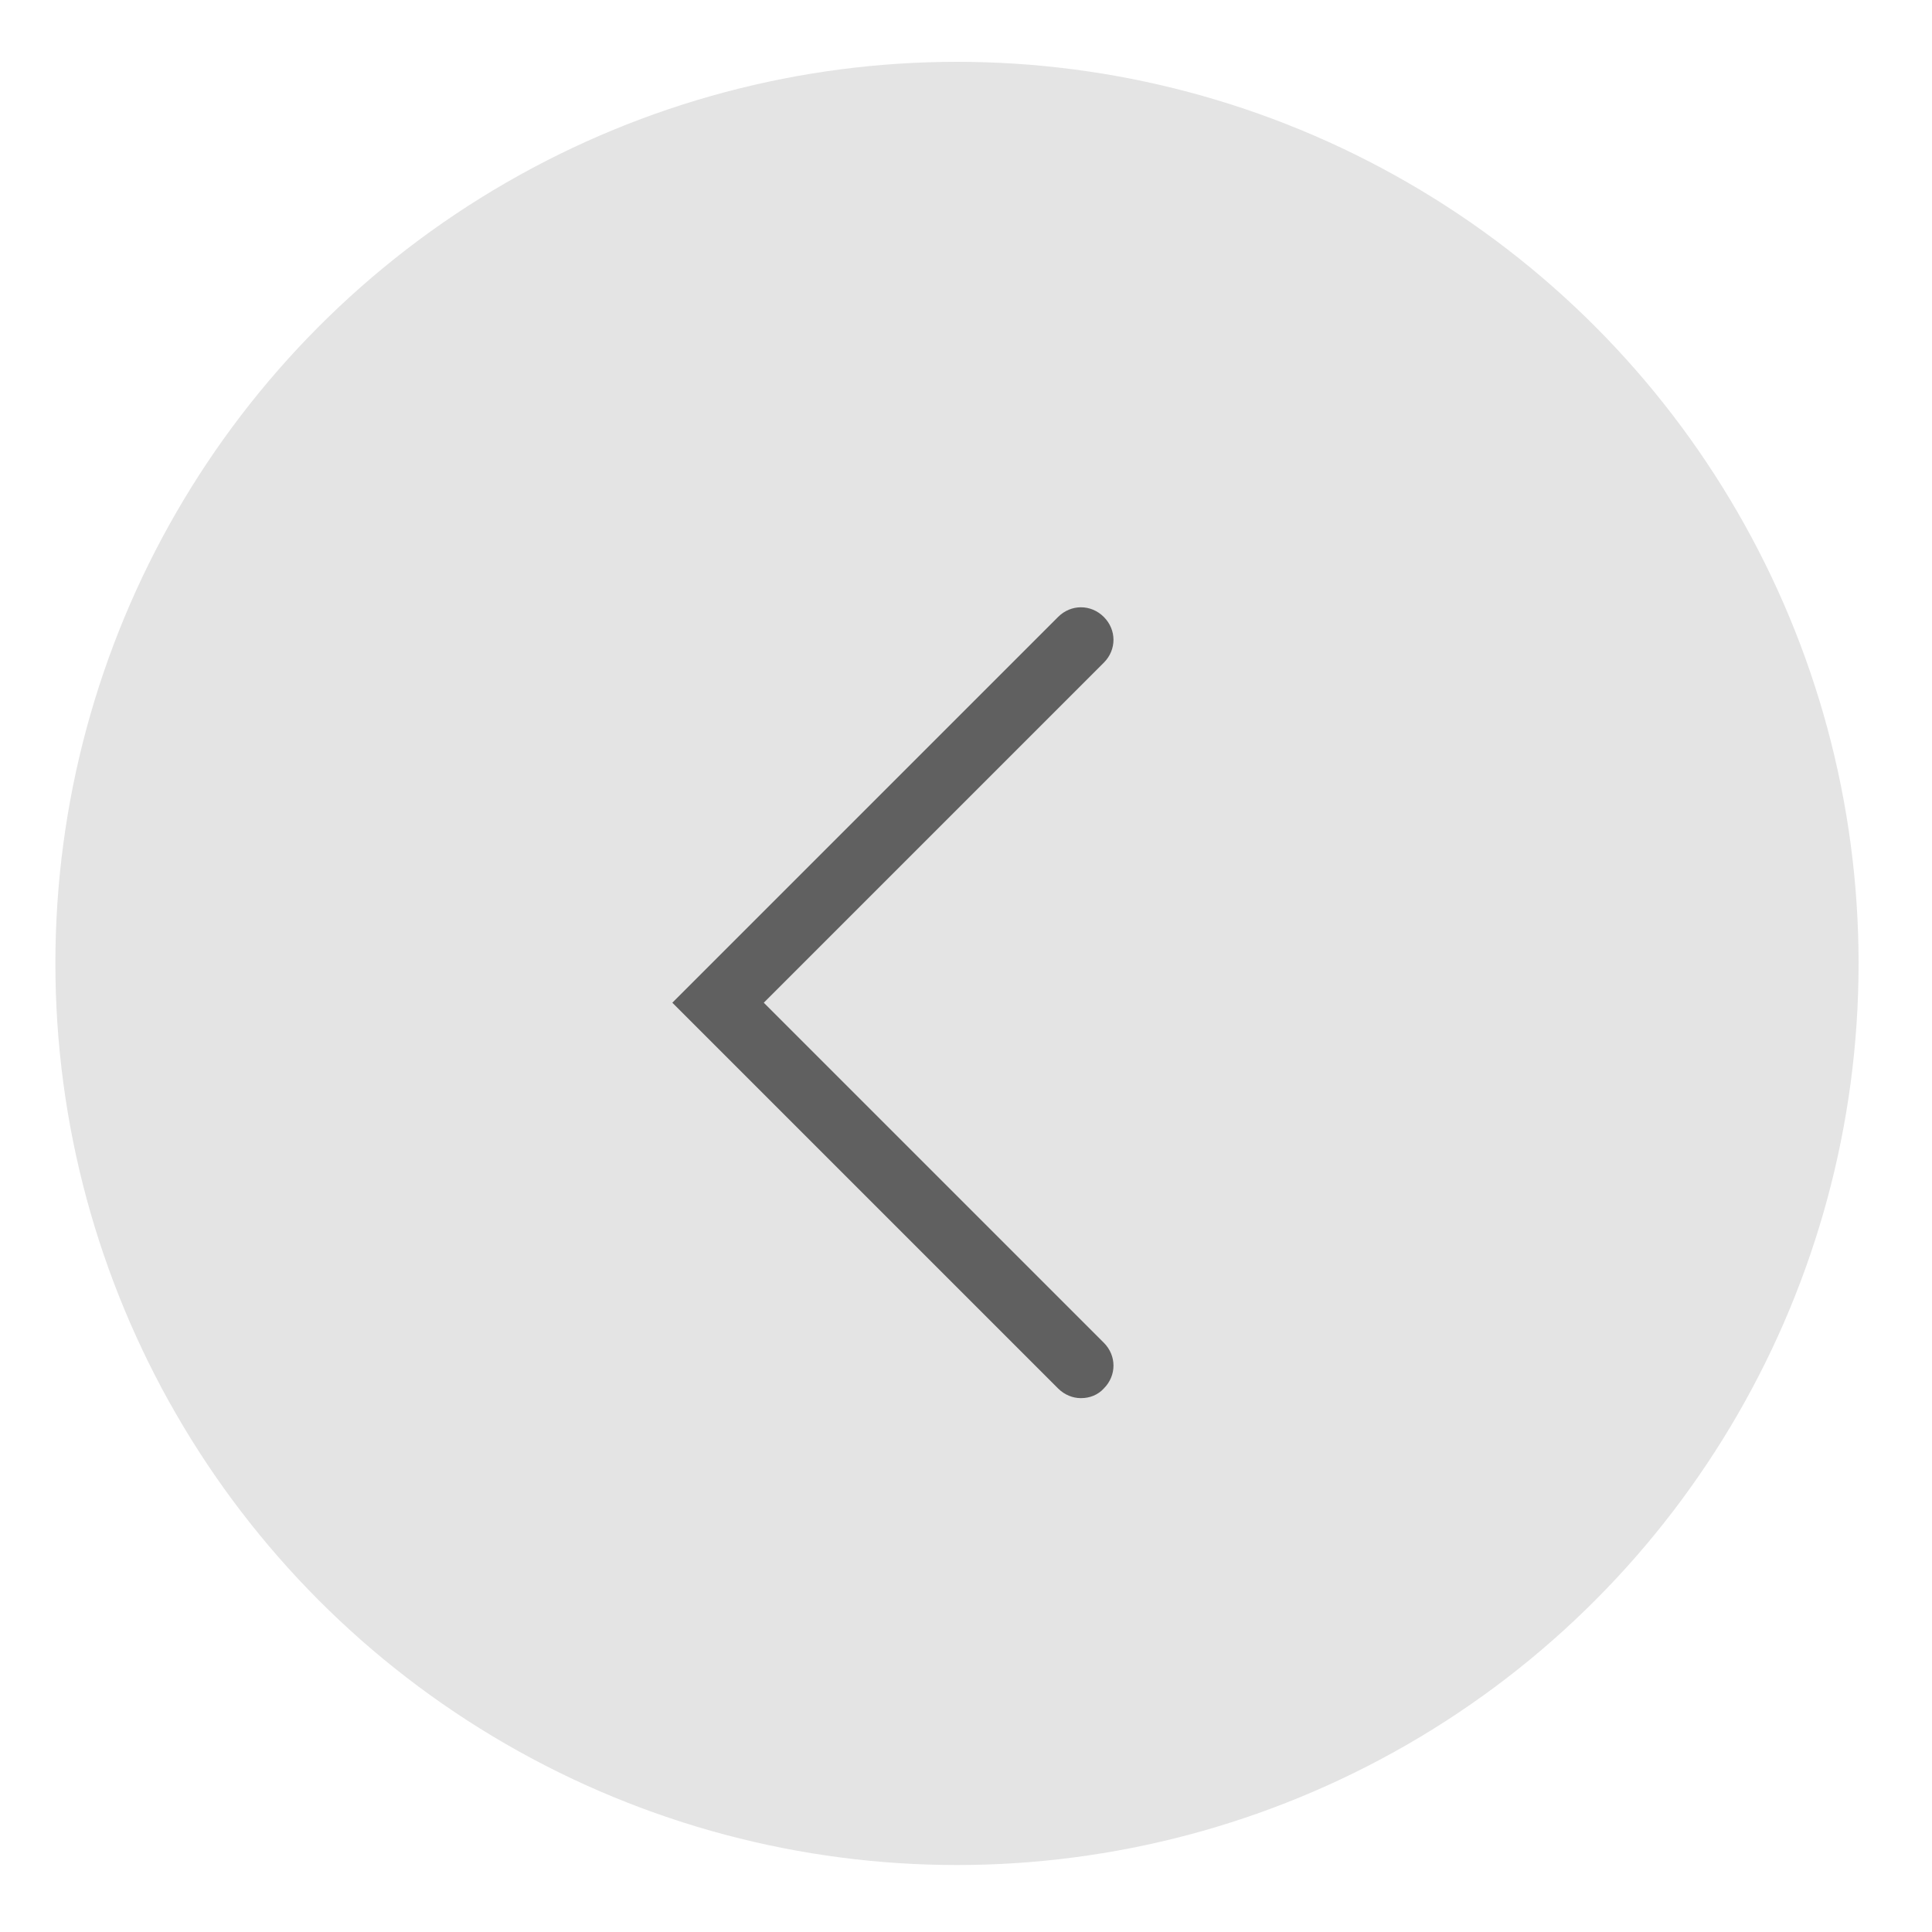 <?xml version="1.0" encoding="UTF-8"?><svg id="Ebene_1" xmlns="http://www.w3.org/2000/svg" viewBox="0 0 30 30"><defs><style>.cls-1{fill:#d6d6d6;isolation:isolate;opacity:.66;}.cls-2{fill:#606060;}</style></defs><circle id="Ellipse_1" class="cls-1" cx="14.86" cy="14.96" r="14"/><g id="Pfad_85"><path class="cls-2" d="M16.79,21.71c.13,0,.26-.05.35-.15.2-.2.2-.51,0-.71l-5.28-5.28,5.28-5.28c.2-.2.2-.51,0-.71s-.51-.2-.71,0l-5.99,5.99,5.99,5.99c.1.1.23.15.35.15Z"/></g></svg>